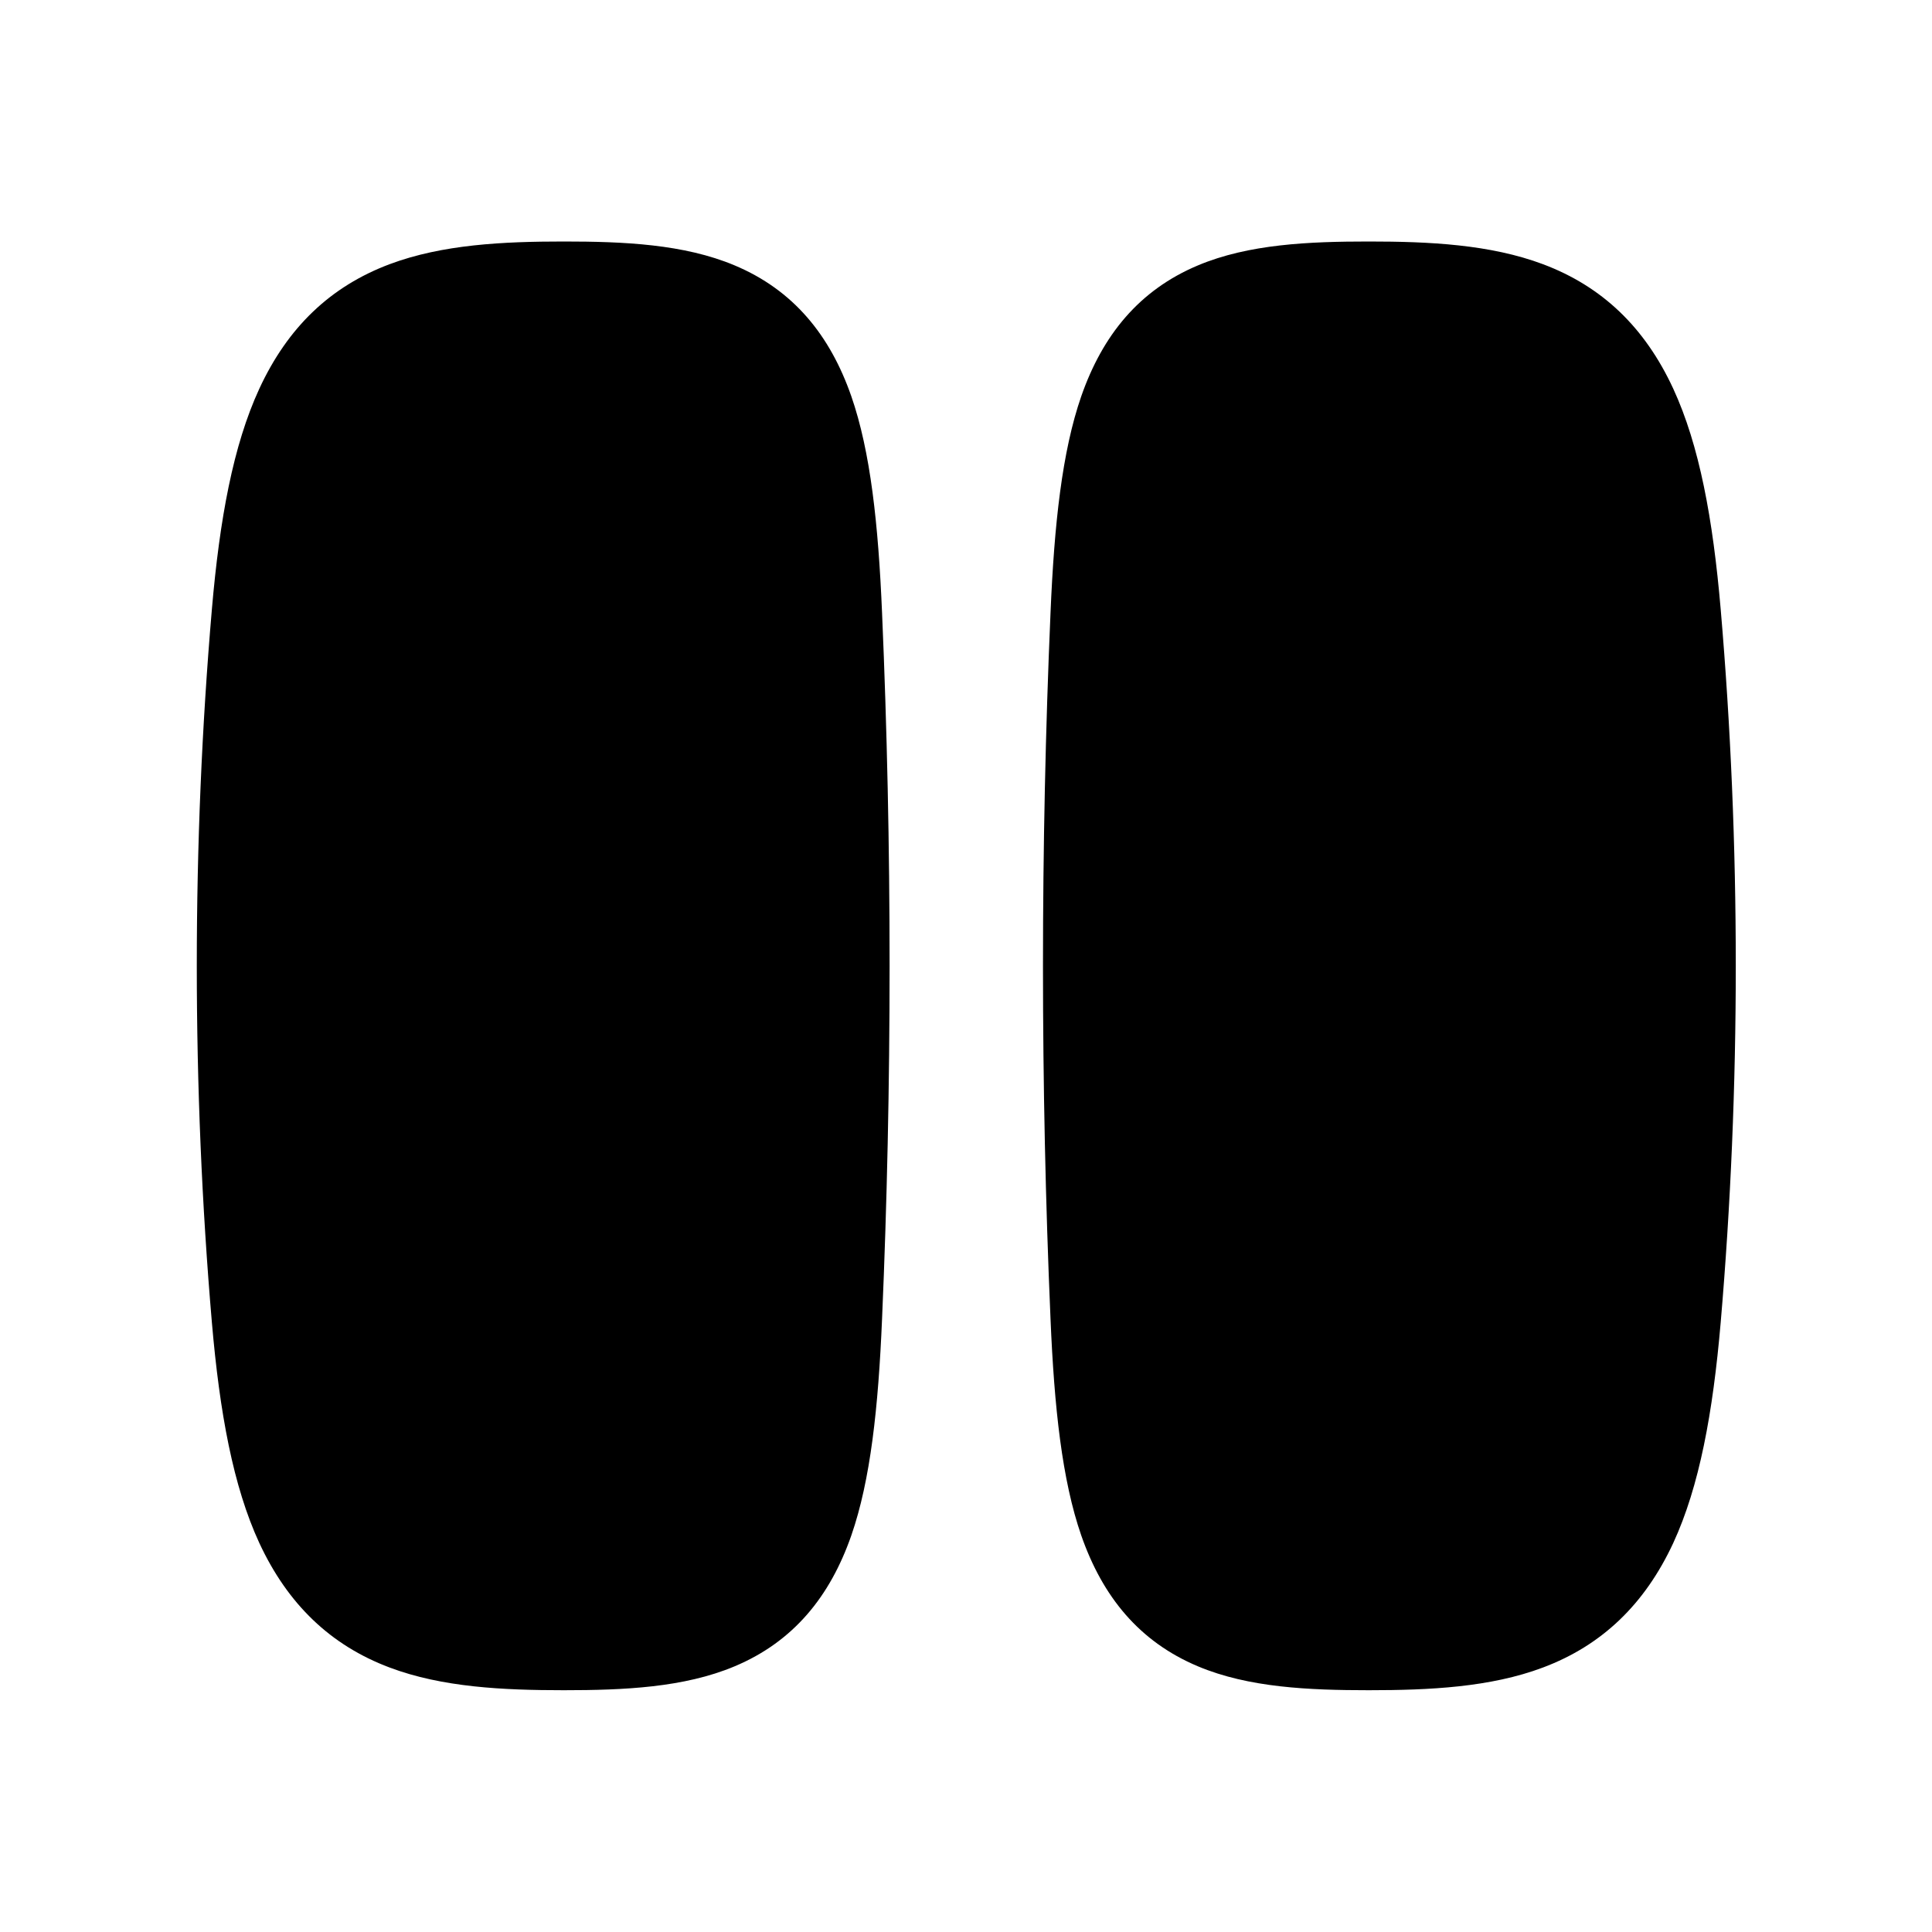 <svg xmlns="http://www.w3.org/2000/svg" viewBox="0 0 672 672"><!--! Font Awesome Pro 7.1.0 by @fontawesome - https://fontawesome.com License - https://fontawesome.com/license (Commercial License) Copyright 2025 Fonticons, Inc. --><path fill="currentColor" d="M135.5 91.9C153.9 85 175.1 84 196.1 84C216.9 84 237.9 84.9 255.5 92.3C276 100.9 288.7 116.6 296.1 137.8C302.8 157.1 305.5 182.3 306.8 213.1C310.3 294.1 310.3 377.8 306.8 458.8C305.5 489.6 302.8 514.8 296.1 534.1C288.7 555.3 276 571 255.5 579.6C237.9 587 216.9 587.9 196.1 587.9C175 587.9 153.8 586.9 135.5 580C115 572.3 100.1 558 90.2 536.7C81.1 517 76.4 491.4 73.7 460C66.7 378.4 66.7 293.4 73.7 211.9C76.4 180.5 81.1 154.9 90.2 135.2C100.1 113.8 115 99.6 135.5 91.9zM476.1 84C455.3 84 434.3 84.9 416.7 92.3C396.2 100.9 383.5 116.6 376.1 137.8C369.4 157.1 366.7 182.3 365.4 213.1C361.9 294.1 361.9 377.8 365.4 458.8C366.7 489.6 369.4 514.8 376.1 534.1C383.5 555.3 396.2 571 416.7 579.6C434.3 587 455.3 587.9 476.1 587.9C497.2 587.9 518.4 586.9 536.7 580C557.2 572.3 572.1 558 582 536.7C591.1 517 595.8 491.4 598.5 460C605.5 378.4 605.5 293.4 598.5 211.9C595.8 180.5 591.1 154.9 582 135.2C572.1 113.8 557.2 99.6 536.7 91.9C518.3 85 497.1 84 476.1 84z"/></svg>